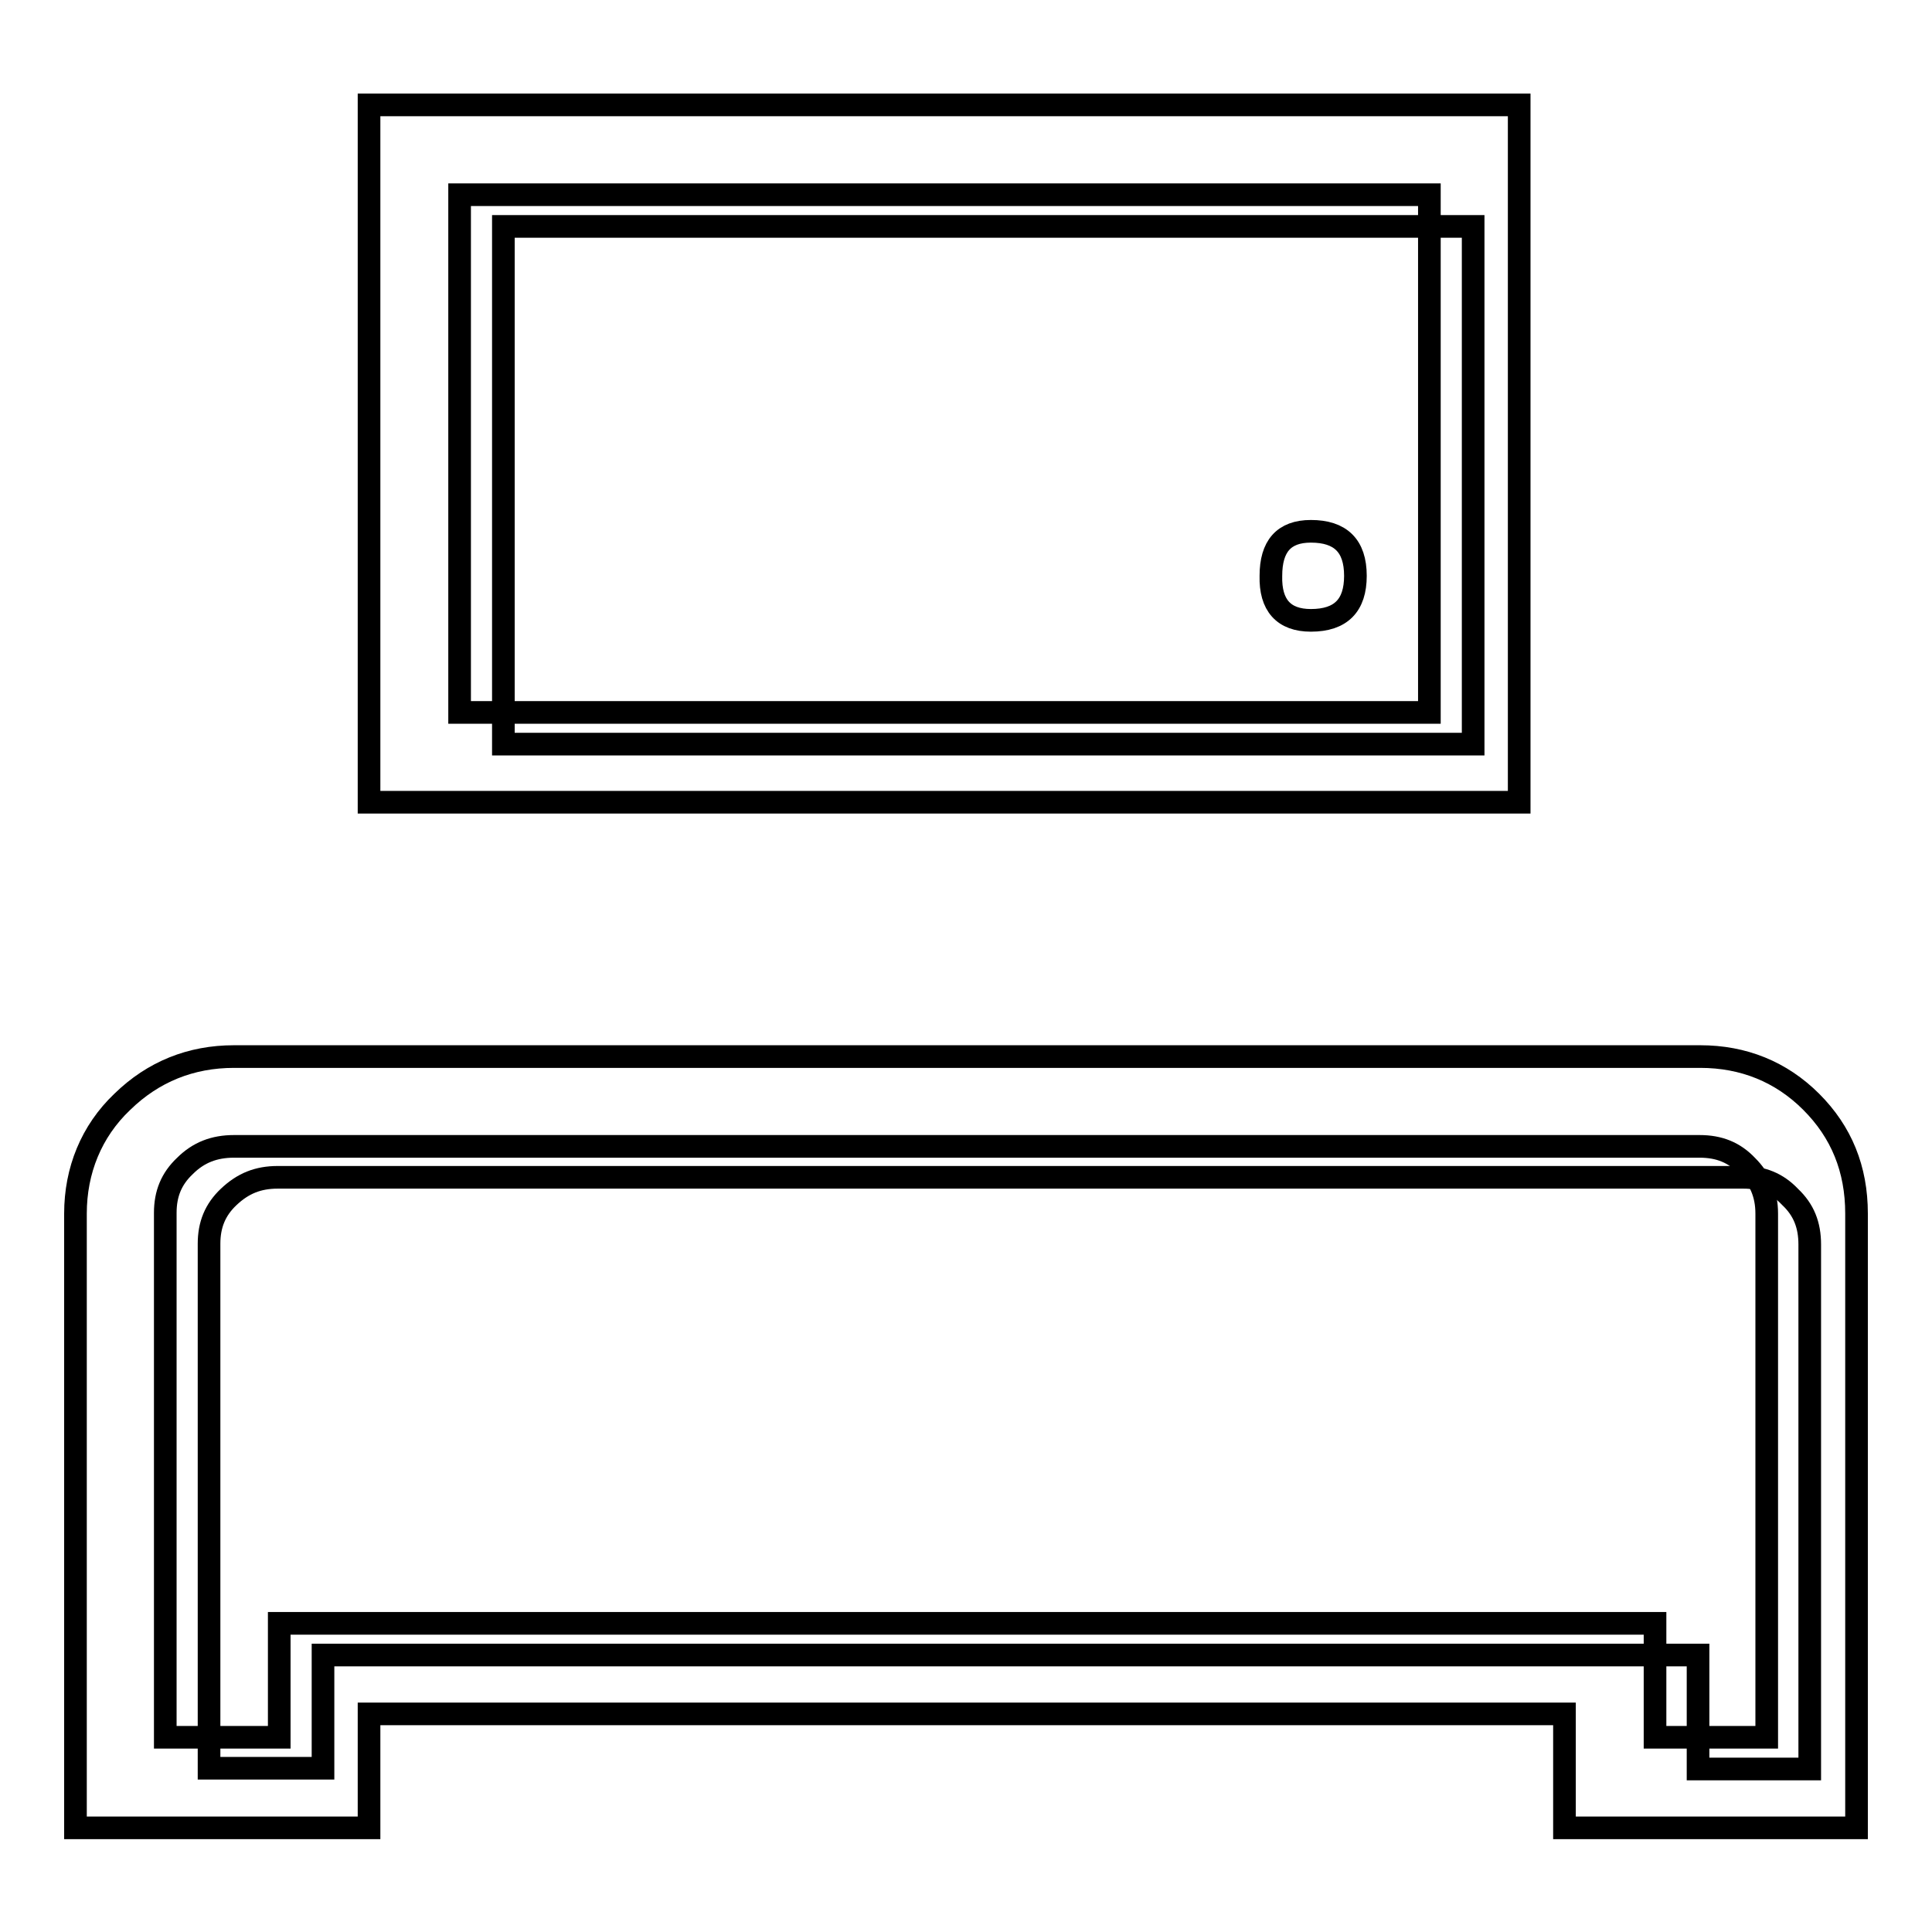 <?xml version="1.0" encoding="utf-8"?>
<!-- Svg Vector Icons : http://www.onlinewebfonts.com/icon -->
<!DOCTYPE svg PUBLIC "-//W3C//DTD SVG 1.1//EN" "http://www.w3.org/Graphics/SVG/1.1/DTD/svg11.dtd">
<svg version="1.1" xmlns="http://www.w3.org/2000/svg" xmlns:xlink="http://www.w3.org/1999/xlink" x="0px" y="0px" viewBox="0 0 256 256" enable-background="new 0 0 256 256" xml:space="preserve">
<g><g><path stroke-width="3" fill-opacity="0" stroke="#000000"  d="M231,156H36.8c-2.6,0-4.6,0.8-6.5,2.6c-1.8,1.7-2.6,3.7-2.6,6.2v69.5h15.1v-15H225v15.1h14.8v-69.5c0-2.6-0.8-4.6-2.6-6.3C235.5,156.8,233.5,156,231,156z"/><path stroke-width="3" fill-opacity="0" stroke="#000000"  d="M66.7,30h128.5v68.6H66.7V30z"/><path stroke-width="3" fill-opacity="0" stroke="#000000"  d="M240,146c-4-4-9-6-14.7-6H31c-5.7,0-10.7,2-14.8,6c-4.1,3.9-6.2,9.1-6.2,14.8v81.4h38.9v-15.1h158.4v15.1H246v-81.4C246,154.9,244,150,240,146z M234.1,230.2h-14.8v-15.1H37v15.1H21.9v-69.5c0-2.5,0.8-4.5,2.6-6.2c1.8-1.8,3.9-2.6,6.5-2.6h194.2c2.6,0,4.6,0.8,6.3,2.6c1.7,1.7,2.6,3.7,2.6,6.3L234.1,230.2L234.1,230.2z"/><path stroke-width="3" fill-opacity="0" stroke="#000000"  d="M201.3,13.9H48.9v92.4h152.4V13.9z M189.4,94.4H60.9V25.8h128.5V94.4L189.4,94.4z"/><path stroke-width="3" fill-opacity="0" stroke="#000000"  d="M173.7,82.2c4,0,5.9-2,5.9-5.9c0-4-2-5.9-5.9-5.9c-3.6,0-5.3,2-5.3,5.9C168.3,80.2,170.1,82.2,173.7,82.2z"/></g></g>
</svg>